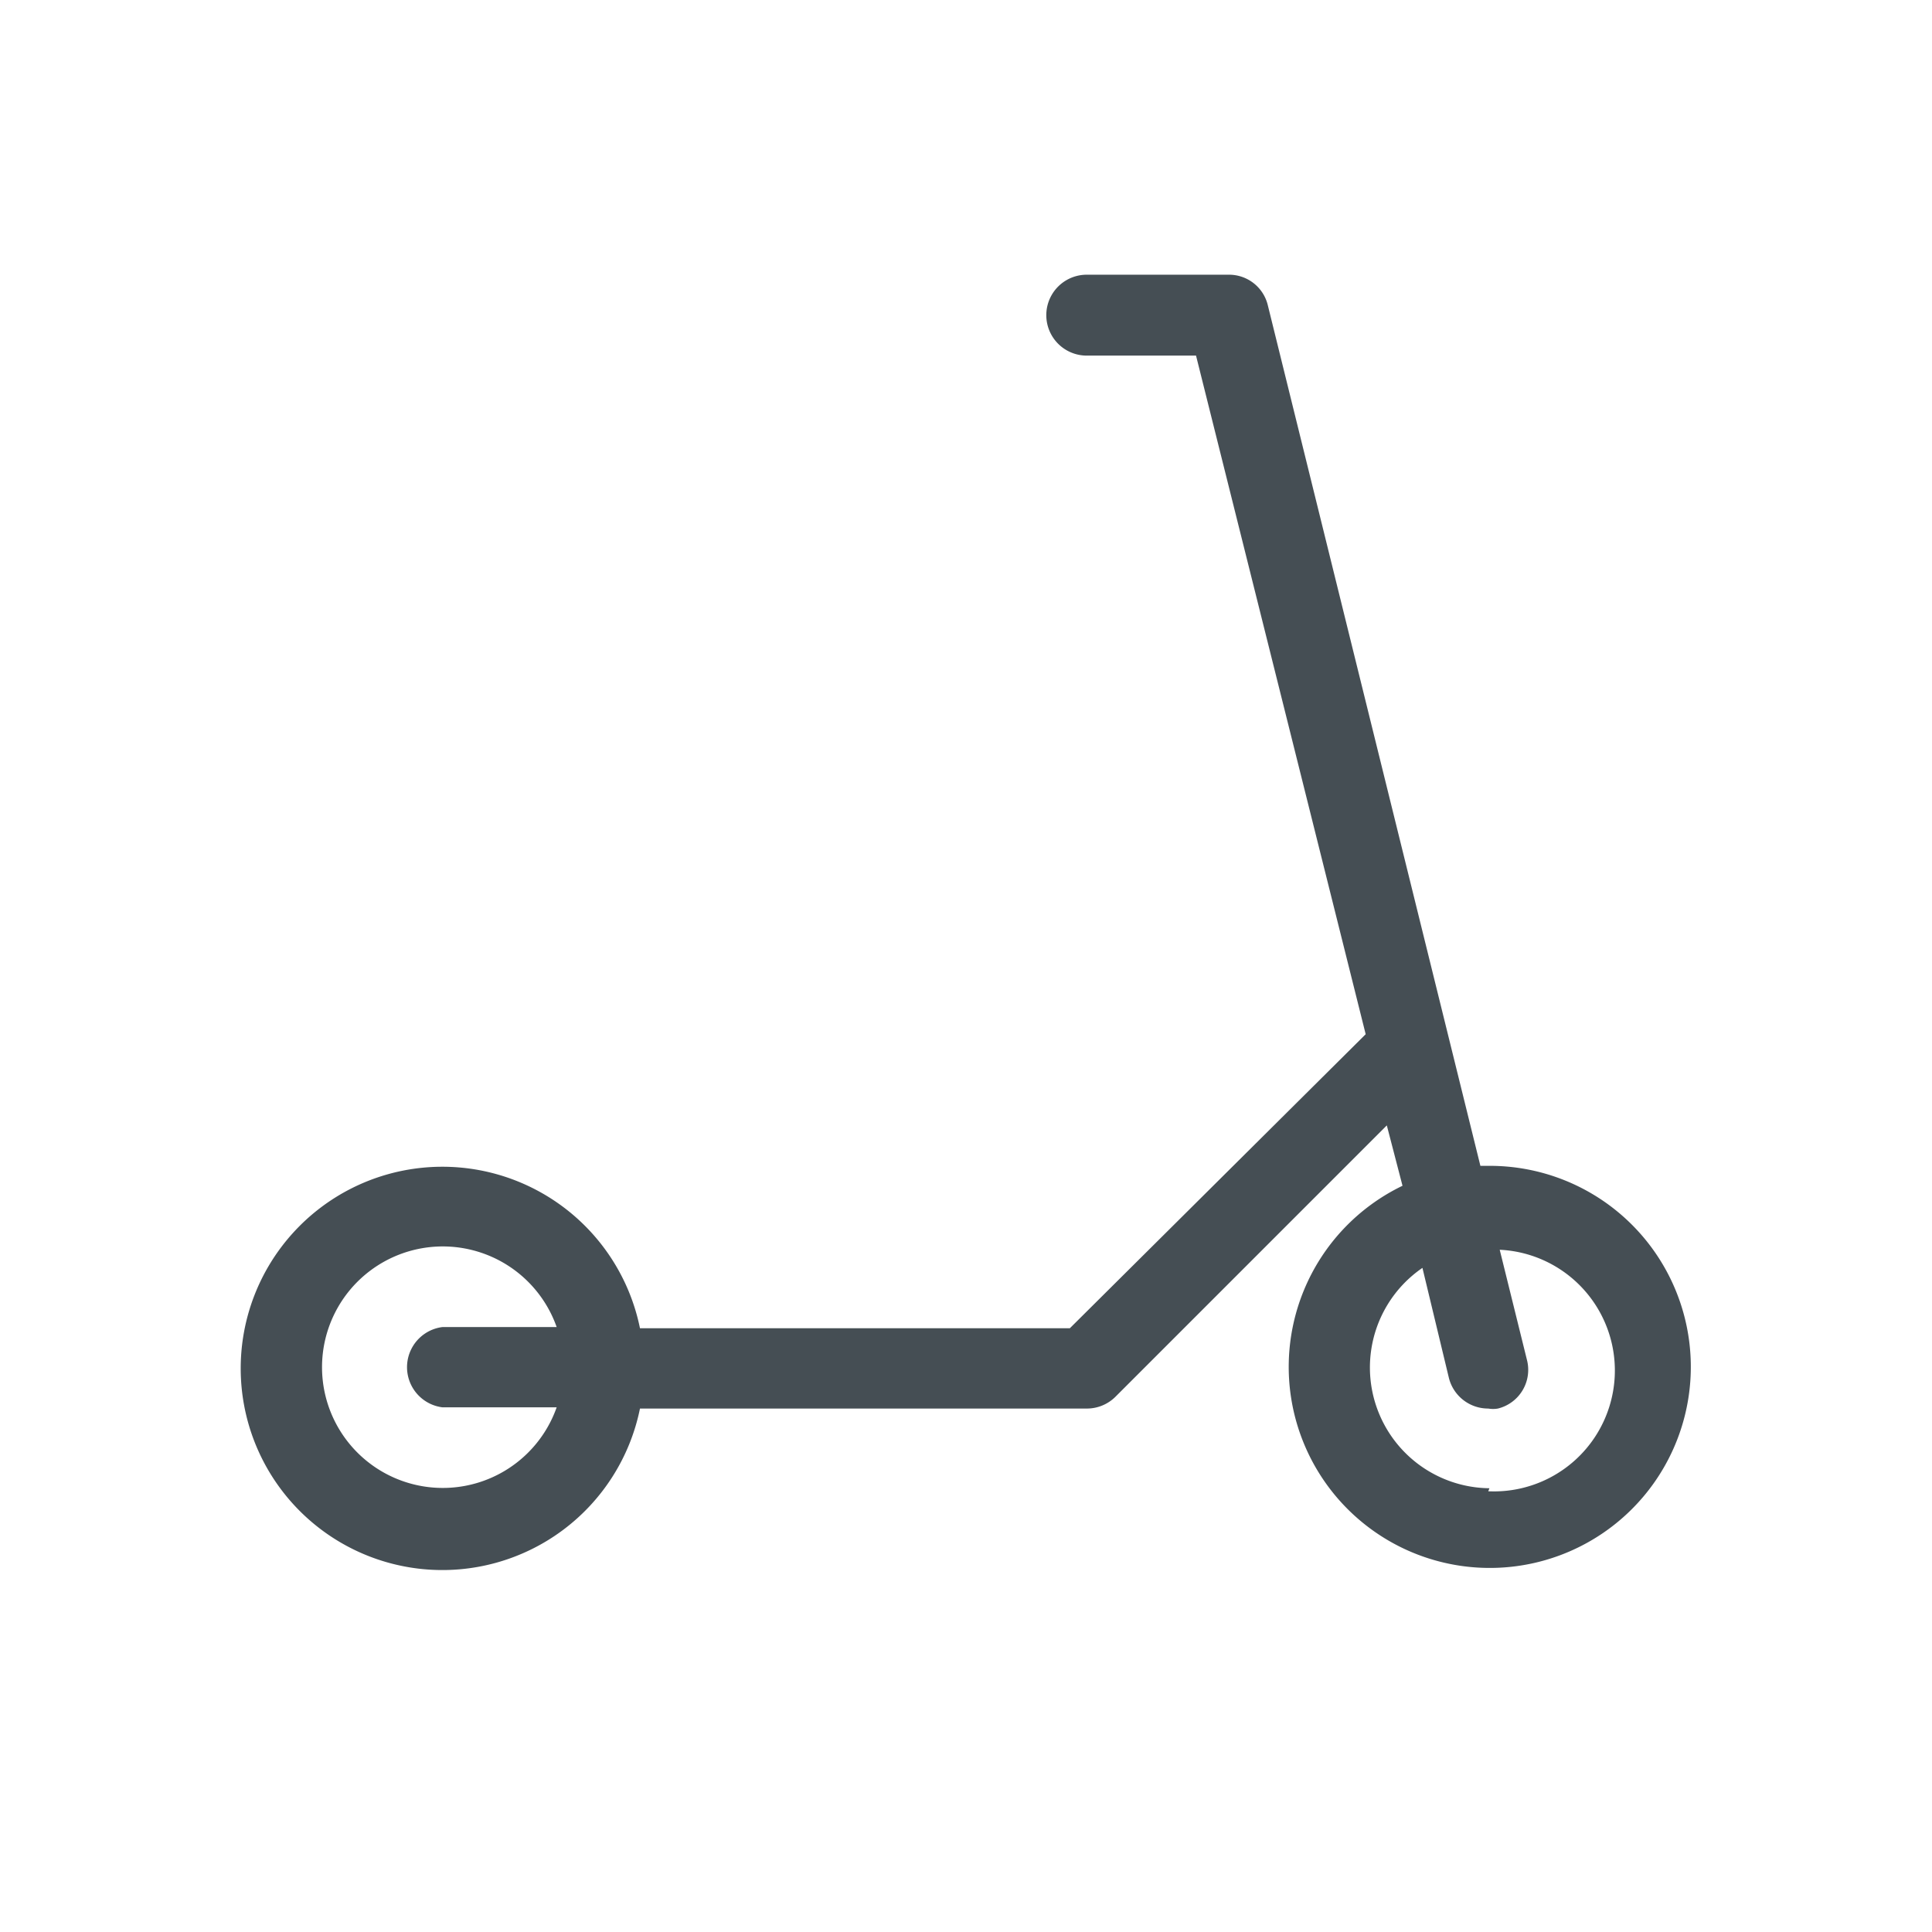 <svg height="32" viewBox="0 0 32 32" width="32" xmlns="http://www.w3.org/2000/svg"><path d="M21 5.06a.66.66 0 0 0-.64-.51H18a.67.67 0 1 0 0 1.34h1.81l2.81 11.24-4.9 4.87H10.6a3.34 3.34 0 1 0 0 1.33H18a.67.67 0 0 0 .47-.19l4.5-4.5.26 1a3.33 3.33 0 1 0 1.44-.33h-.15m-17.19 4h1.89a2 2 0 1 1 0-1.33H7.33a.67.67 0 0 0 0 1.33zm17.34 1.34A2 2 0 0 1 23.56 21l.44 1.83a.67.67 0 0 0 .65.5.47.47 0 0 0 .16 0 .66.66 0 0 0 .48-.81l-.45-1.82a2.002 2.002 0 0 1-.19 4z" fill="#454e54" fill-rule="evenodd"/></svg>